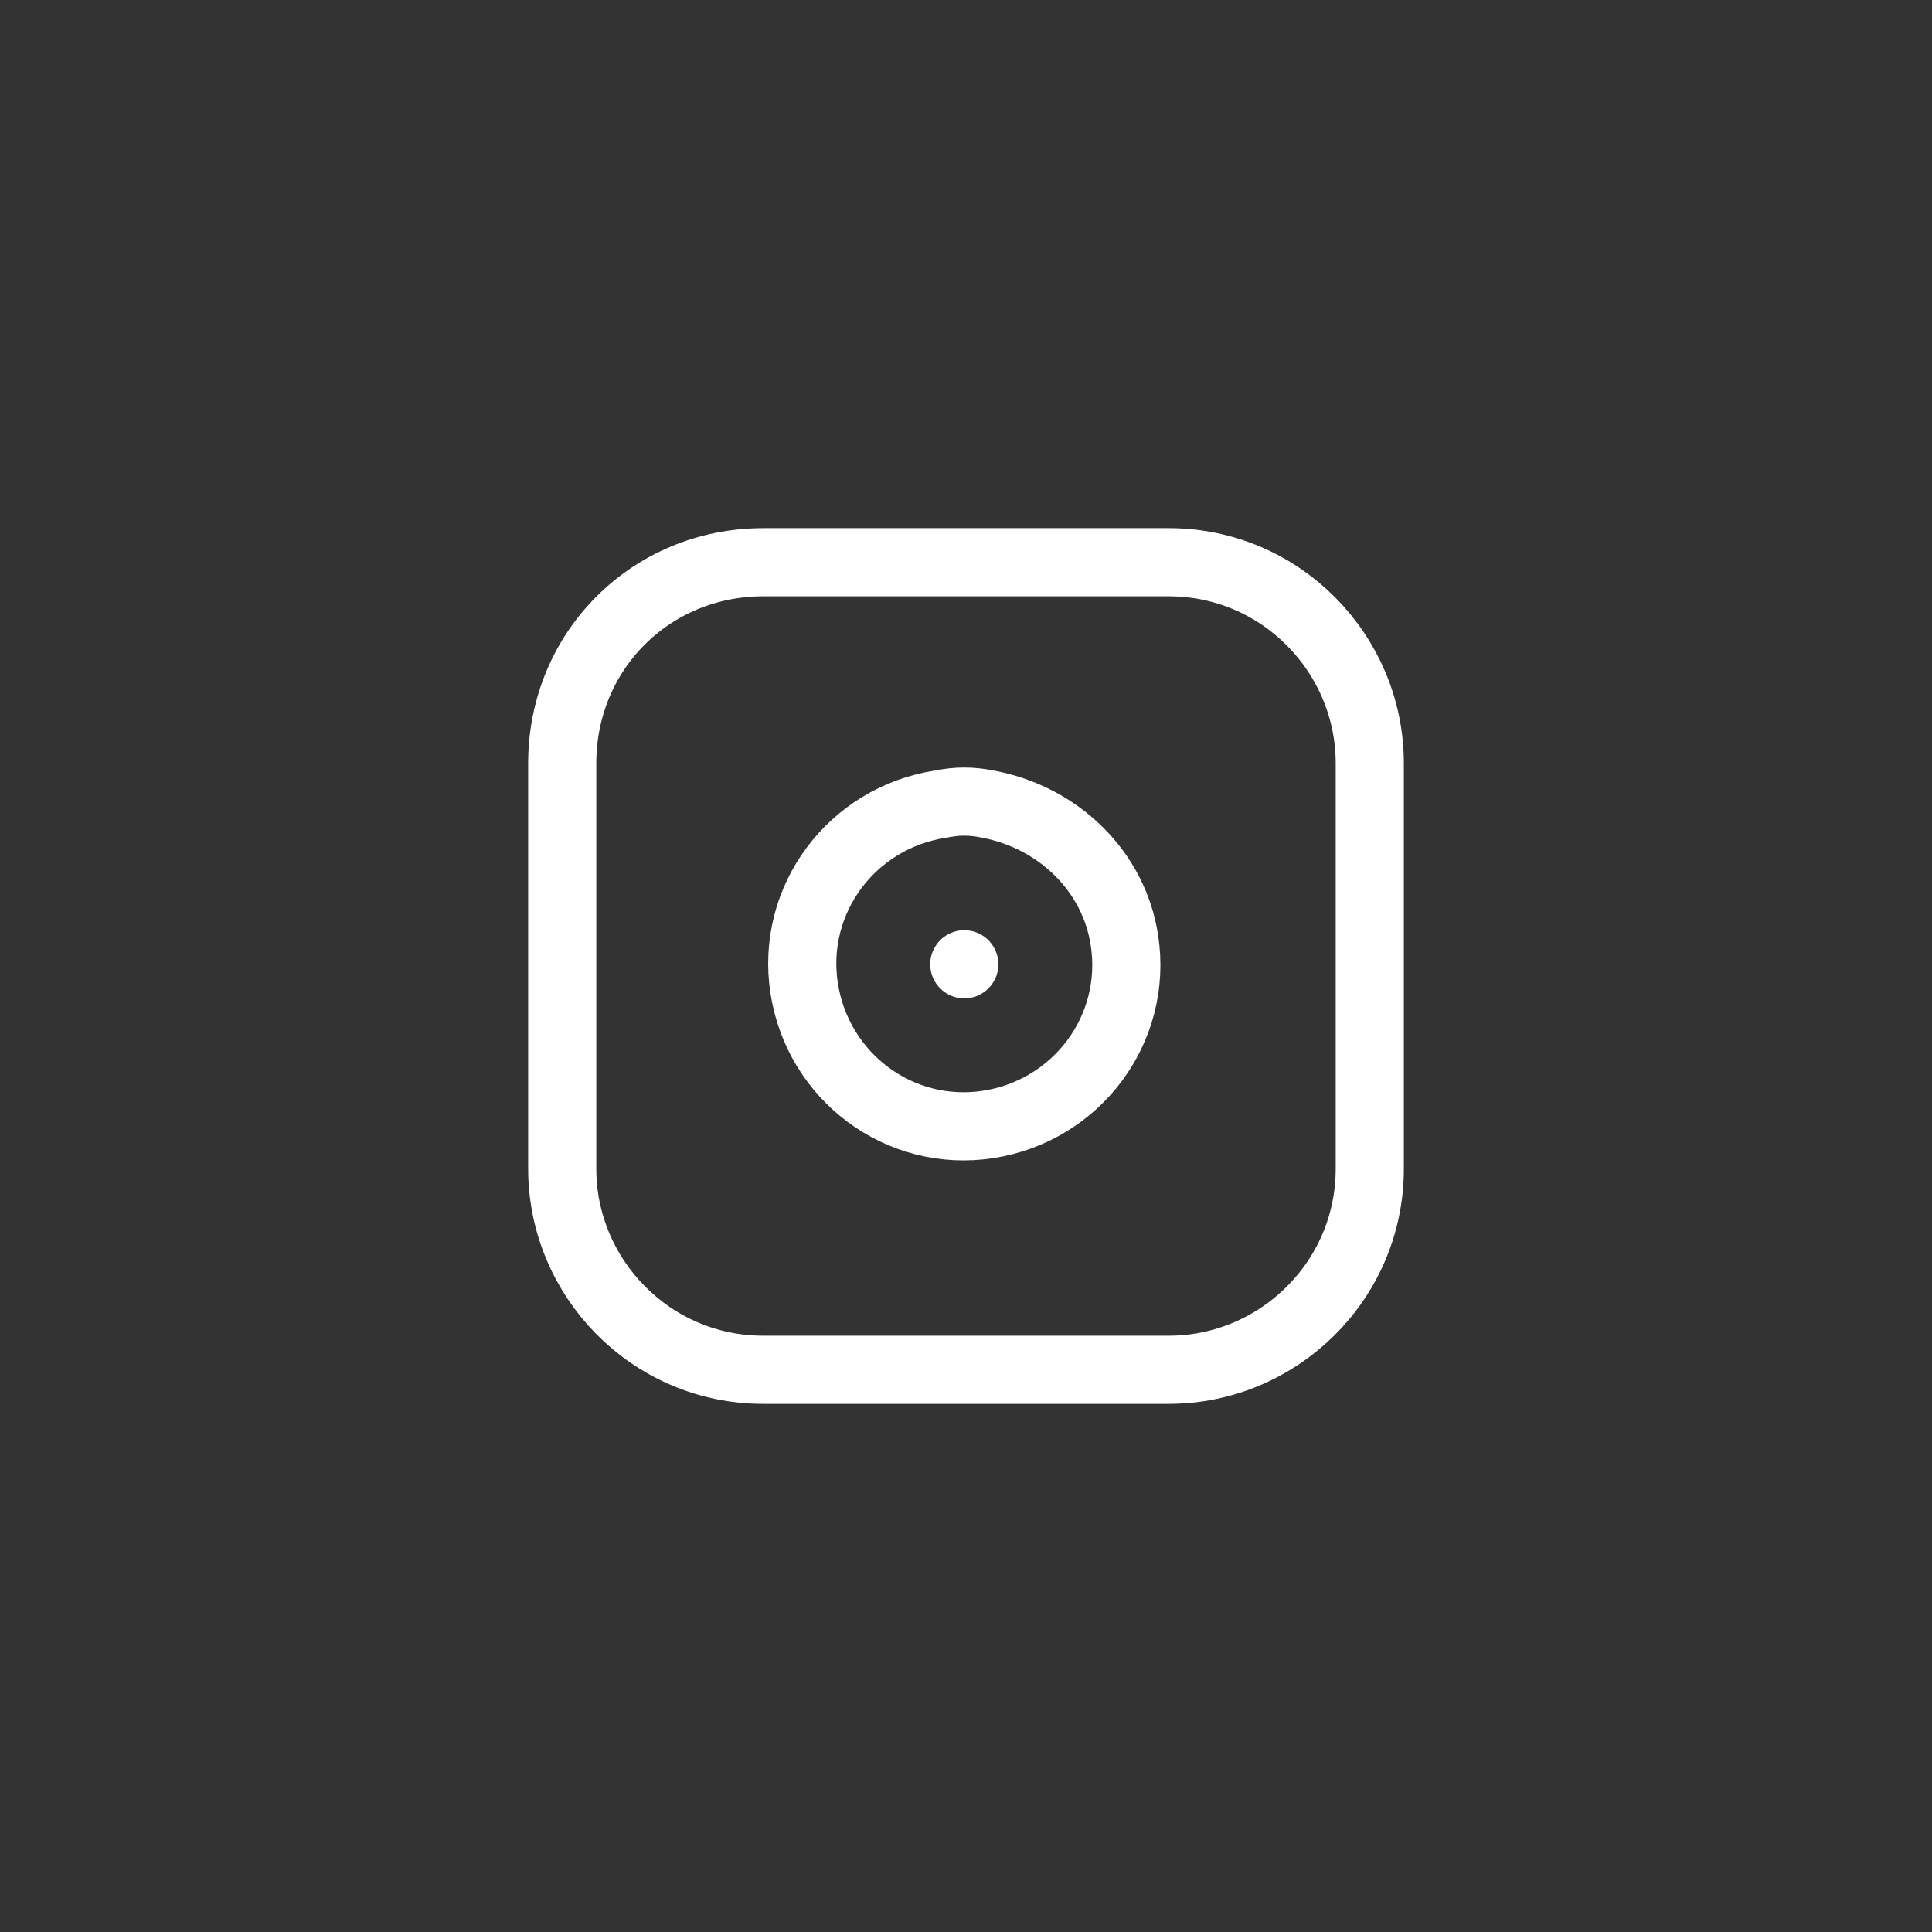 <?xml version="1.0" encoding="utf-8"?>
<!-- Generator: Adobe Illustrator 26.3.1, SVG Export Plug-In . SVG Version: 6.00 Build 0)  -->
<svg version="1.1" id="Layer_1" xmlns="http://www.w3.org/2000/svg" xmlns:xlink="http://www.w3.org/1999/xlink" x="0px" y="0px"
	 viewBox="0 0 56.7 56.7" style="enable-background:new 0 0 56.7 56.7;" xml:space="preserve">
<rect x="0" y="0" width="56.7" height="56.7" fill="#333333" stroke="none"/>
<style type="text/css">
	.st0{fill:none;stroke:#FFFFFF;stroke-width:2;stroke-linecap:round;stroke-linejoin:round;}
</style>
<g>
	<path class="st0" d="M22.4,16.5h11.9c3.3,0,5.9,2.7,5.9,5.9v11.9c0,3.3-2.7,5.9-5.9,5.9H22.4c-3.3,0-5.9-2.7-5.9-5.9V22.4
		C16.5,19.1,19.1,16.5,22.4,16.5z"/>
	<path class="st0" d="M33,27.6c0.4,2.6-1.4,5-4,5.4c-2.6,0.4-5-1.4-5.4-4c-0.4-2.6,1.4-5,4-5.4c0.5-0.1,0.9-0.1,1.4,0
		C31.1,24,32.7,25.6,33,27.6z"/>
	<line class="st0" x1="28.3" y1="28.3" x2="28.3" y2="28.3"/>
</g>
</svg>
